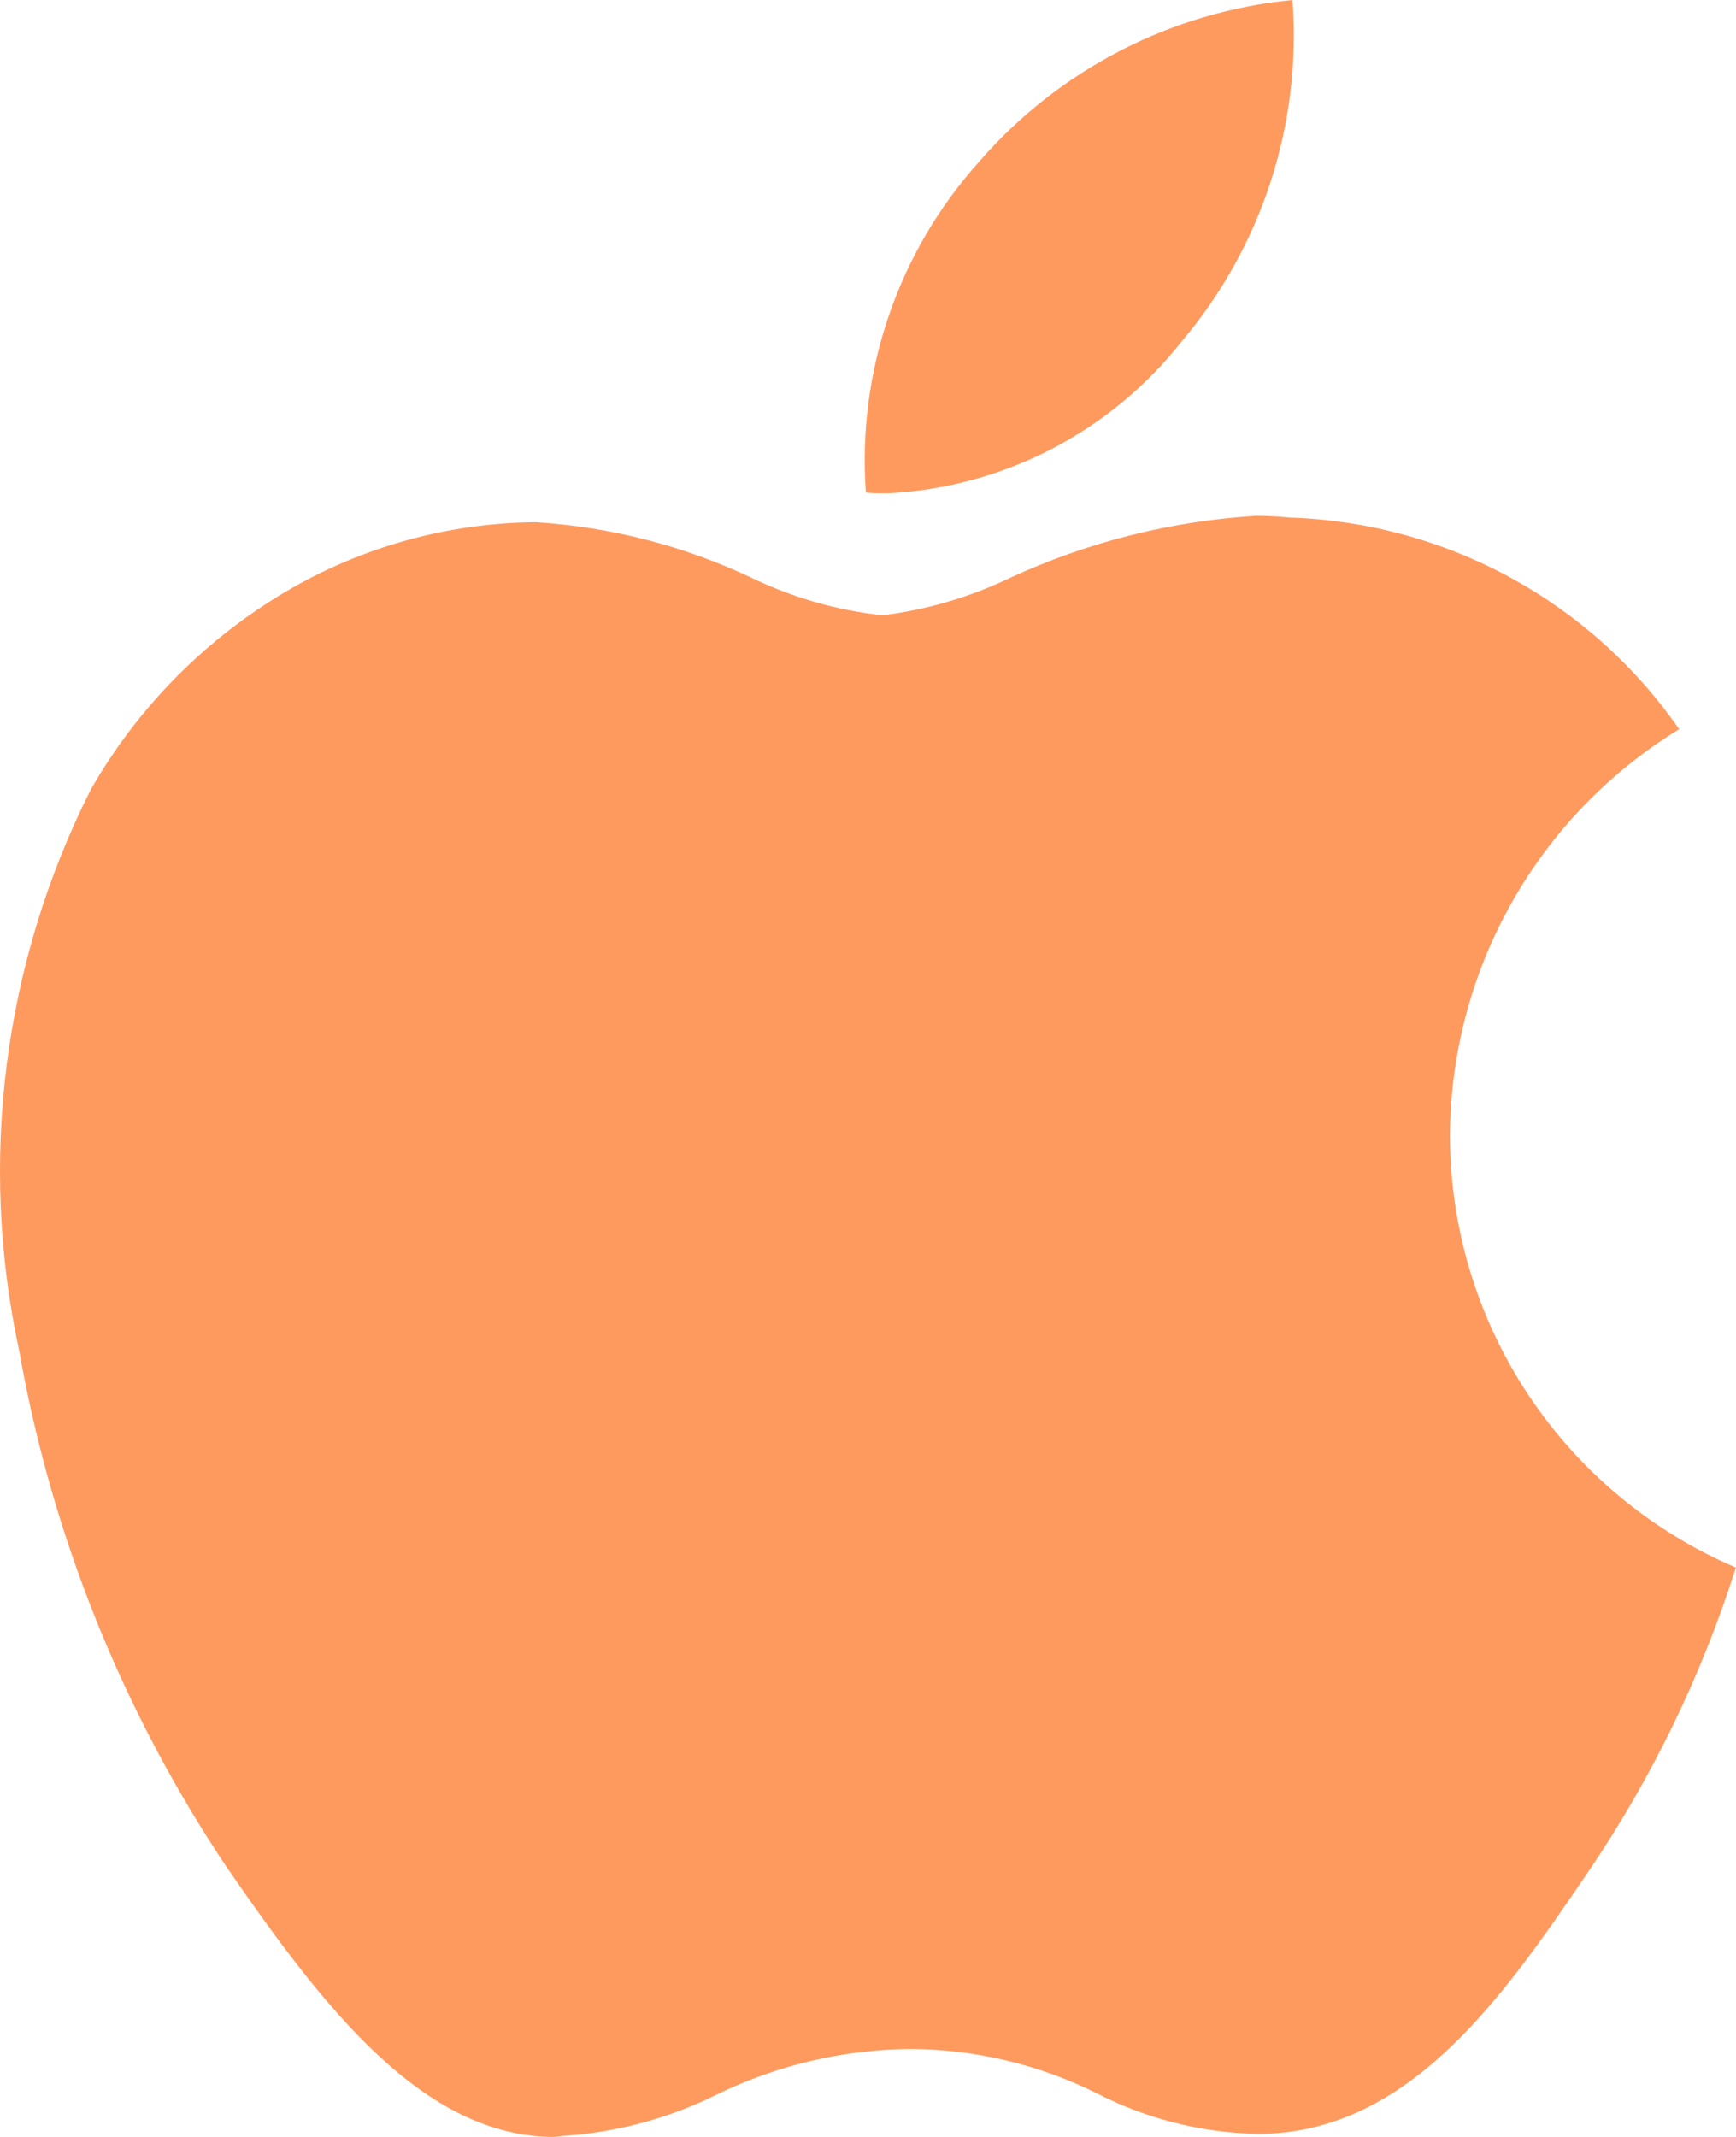 <svg width="26" height="32" viewBox="0 0 26 32" fill="none" xmlns="http://www.w3.org/2000/svg">
<path d="M8.305 32C6.343 32 4.856 30.083 3.387 27.948C1.83 25.619 0.776 22.992 0.289 20.235C-0.328 17.392 0.049 14.424 1.359 11.825C2.035 10.64 3 9.645 4.163 8.93C5.304 8.228 6.612 7.845 7.952 7.82H8.033C9.145 7.891 10.233 8.171 11.241 8.645C11.862 8.946 12.53 9.139 13.216 9.214C13.879 9.132 14.523 8.943 15.125 8.654C16.285 8.117 17.536 7.802 18.812 7.724C18.982 7.724 19.151 7.733 19.319 7.75C20.472 7.787 21.599 8.094 22.612 8.644C23.624 9.194 24.493 9.974 25.149 10.92L25.123 10.935C24.086 11.575 23.229 12.468 22.633 13.53C22.037 14.592 21.721 15.787 21.716 17.004C21.717 18.381 22.123 19.727 22.883 20.877C23.643 22.026 24.724 22.928 25.992 23.471H26L25.989 23.503C25.477 25.107 24.736 26.629 23.791 28.023C22.548 29.851 21.14 31.912 18.911 31.953H18.814C17.988 31.935 17.177 31.73 16.442 31.354C15.574 30.919 14.617 30.689 13.646 30.682C12.629 30.689 11.626 30.926 10.714 31.375C9.998 31.728 9.219 31.935 8.423 31.985L8.305 32ZM13.292 7.387C13.184 7.387 13.075 7.387 12.968 7.375C12.903 6.479 13.02 5.579 13.311 4.728C13.602 3.877 14.061 3.094 14.662 2.424C15.857 1.045 17.538 0.176 19.357 0C19.497 1.855 18.901 3.69 17.699 5.111C17.17 5.783 16.503 6.334 15.743 6.727C14.983 7.119 14.147 7.345 13.292 7.387Z" fill="#FF9A5F"/>
</svg>
